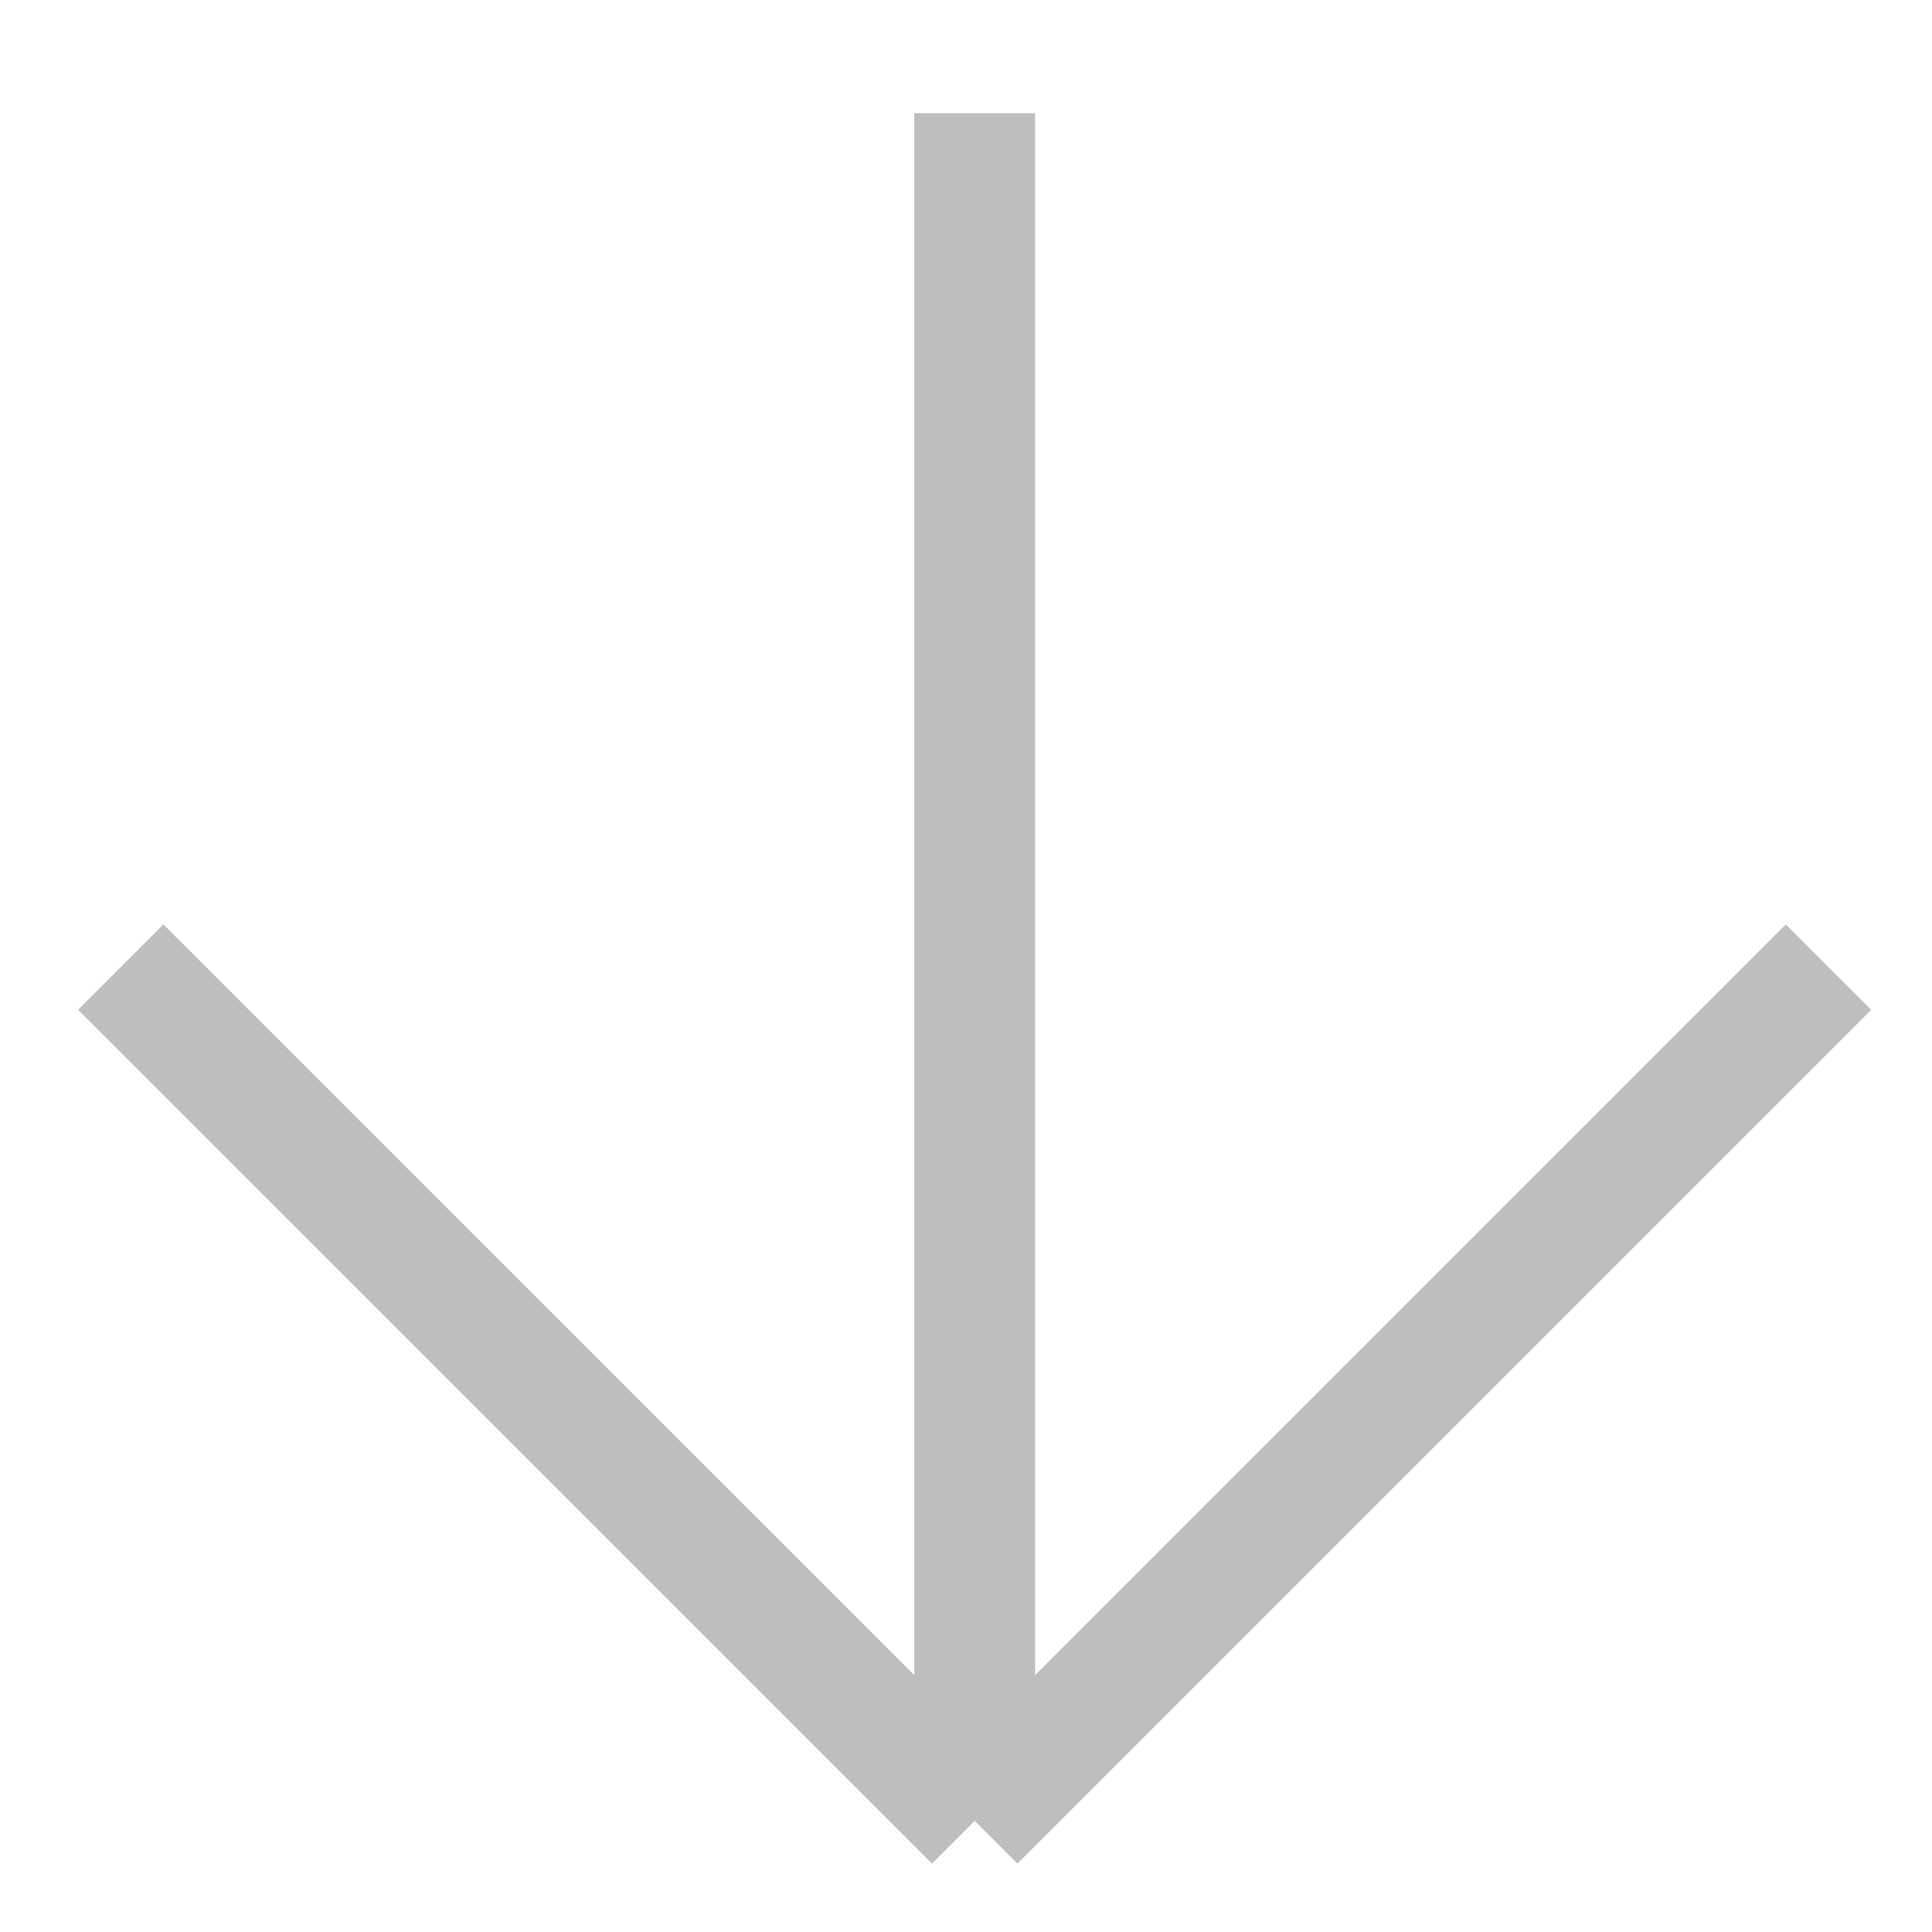 <svg width="16" height="16" viewBox="0 0 16 16" fill="none" xmlns="http://www.w3.org/2000/svg">
<path opacity="0.3" d="M15.143 8.009L8.072 15.08M8.072 15.08L1 8.009M8.072 15.08L8.072 0.937" stroke="#262626"/>
</svg>
